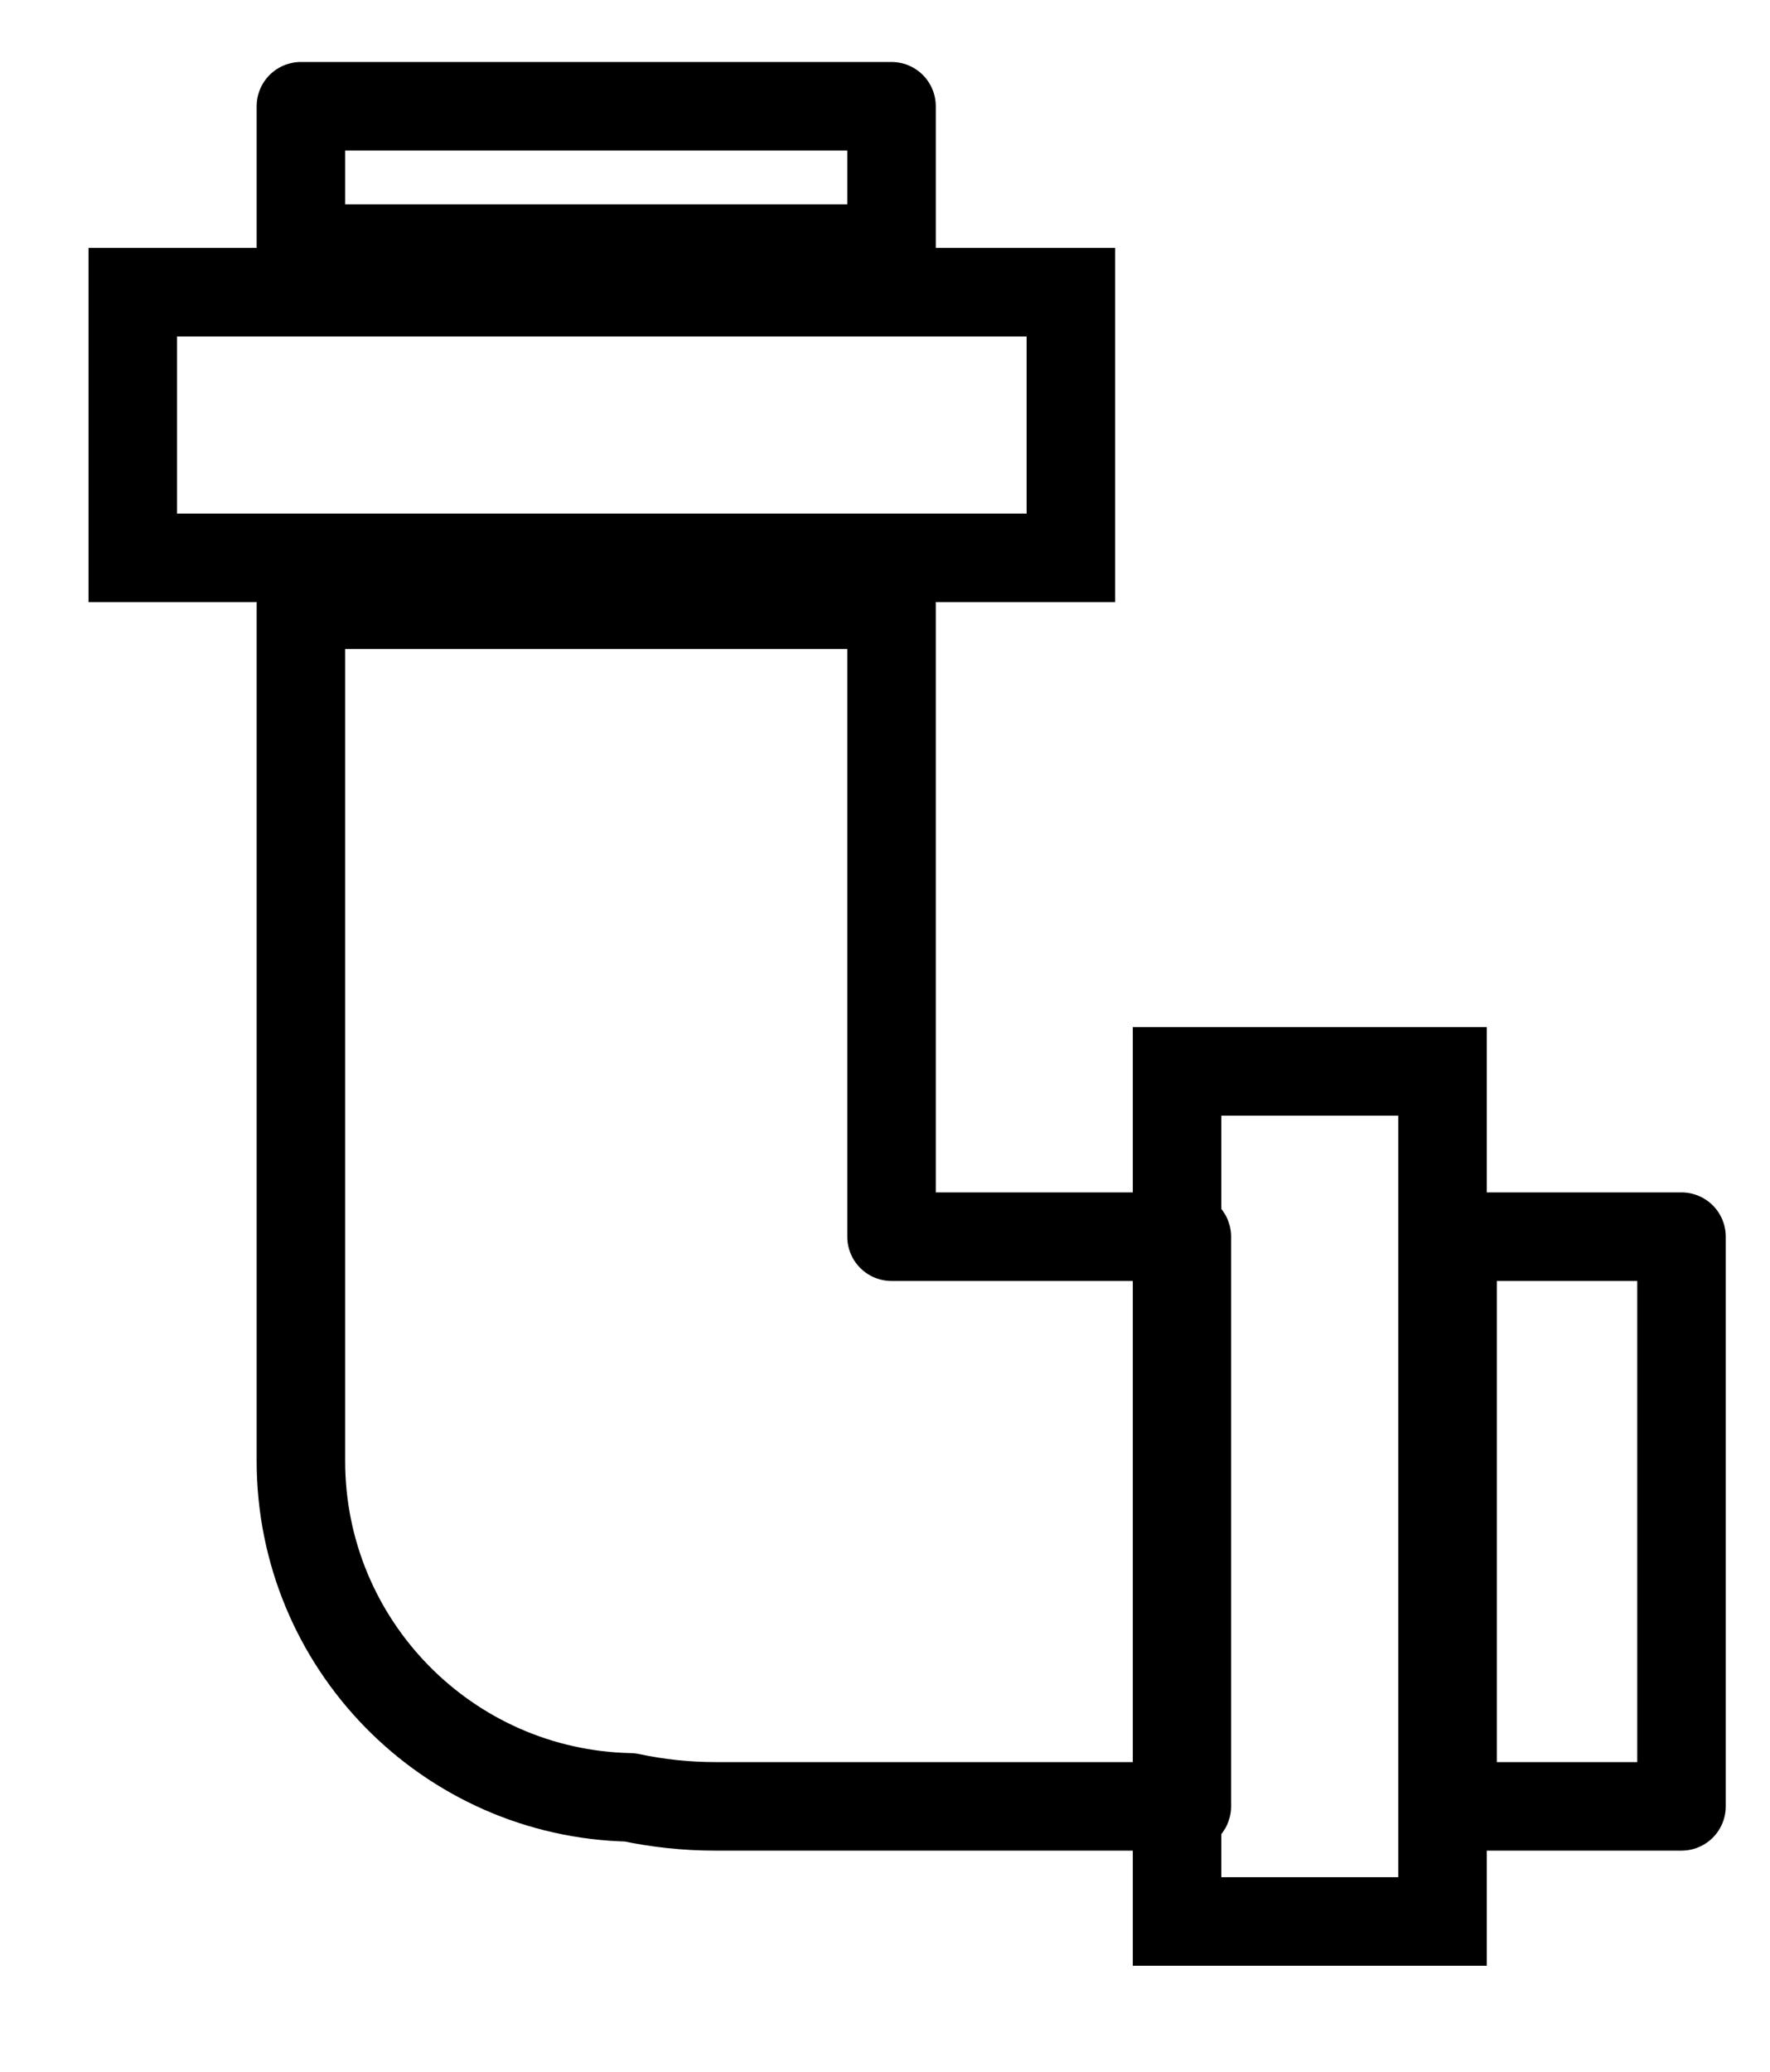 <?xml version="1.0" encoding="UTF-8"?>
<svg width="100px" height="117px" viewBox="0 0 100 117" version="1.1" xmlns="http://www.w3.org/2000/svg" xmlns:xlink="http://www.w3.org/1999/xlink">
    <!-- Generator: Sketch 52.6 (67491) - http://www.bohemiancoding.com/sketch -->
    <title>rohr</title>
    <desc>Created with Sketch.</desc>
    <g id="rohr" stroke="none" stroke-width="1" fill="none" fill-rule="evenodd">
        <path d="M17,34.147 L50.369,34.147 L50.369,69.832 L67.053,69.832 L67.053,102 L40.417,102 C38.762,102 37.148,101.825 35.592,101.493 C25.287,101.276 17,92.855 17,82.497 L17,34.147 Z M17,14.042 L17,6 L50.369,6 L50.369,14.042 L17,14.042 Z M82.07,69.832 L95,69.832 L95,102 L82.07,102 L82.07,69.832 Z" id="Combined-Shape" stroke="#000000" stroke-width="5" stroke-linecap="round" stroke-linejoin="round"></path>
        <rect id="Rectangle" stroke="#000000" stroke-width="5" x="66.5" y="60.5" width="15" height="48"></rect>
        <rect id="Rectangle" stroke="#000000" stroke-width="5" x="7.5" y="16.5" width="53" height="15"></rect>
    </g>
</svg>